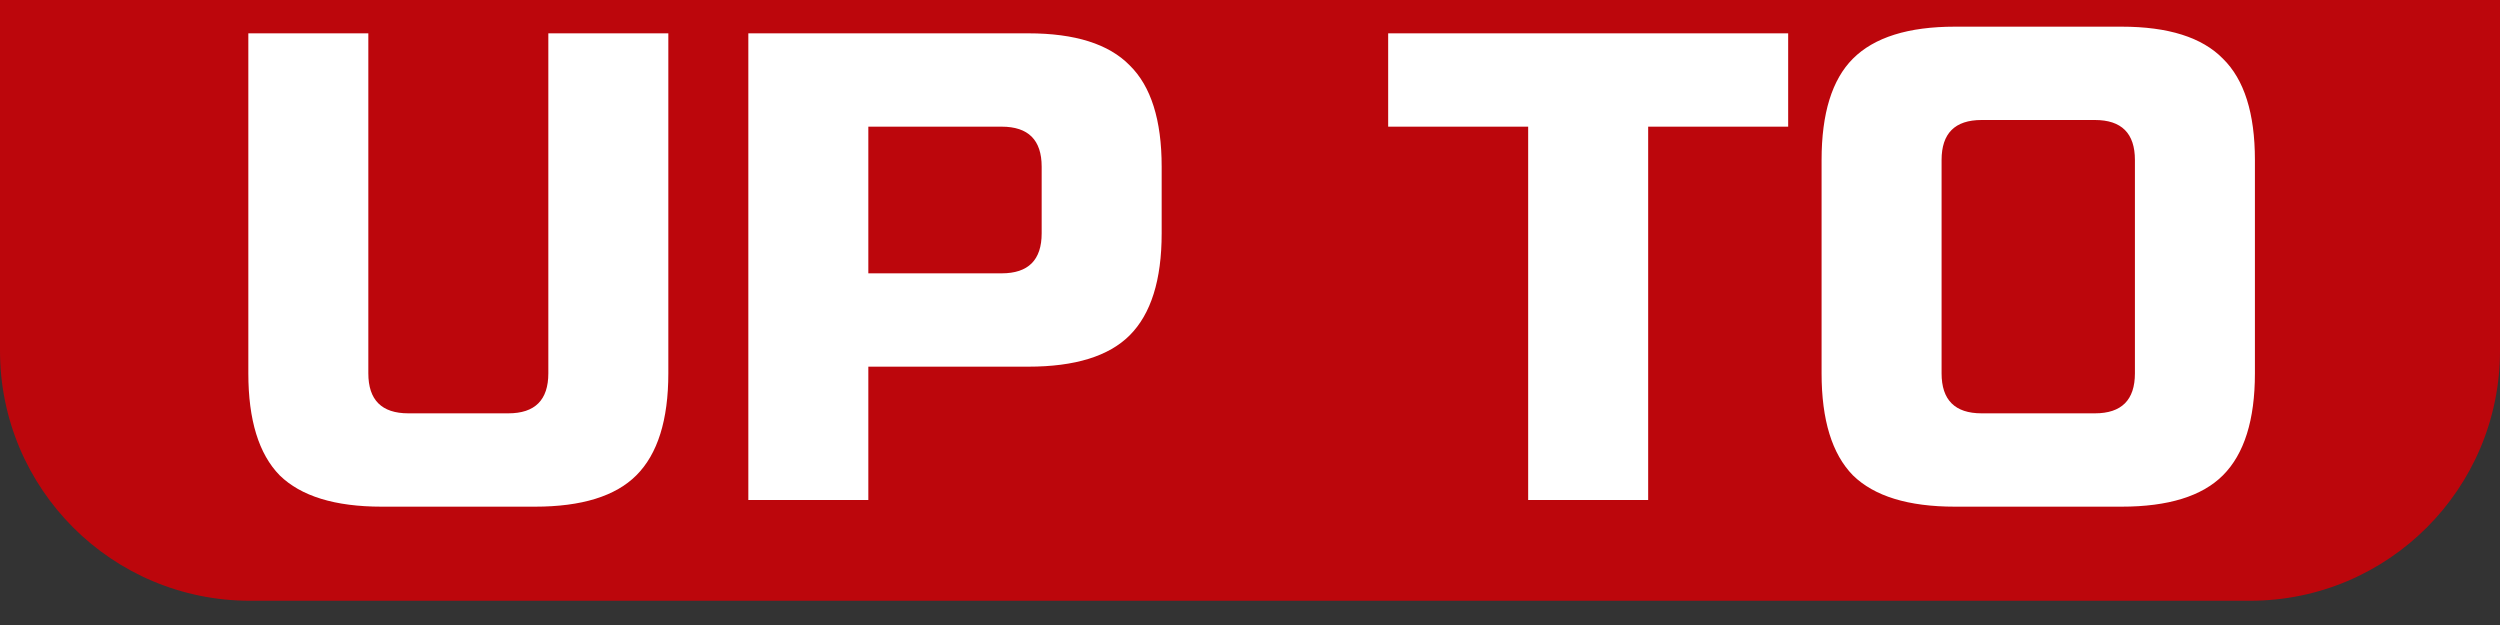 <svg viewBox="0 0 60 15" fill="none" xmlns="http://www.w3.org/2000/svg"><rect x="0" y="0" width="60" height="15" fill="#333333" stroke="none"/><path d="M0 0C0 0 5 0 10 0C12.55 0 47.5 -2.91847e-06 50.5 0C53.204 2.63088e-06 60 0 60 0V8.418C60 11.732 57.314 14.418 54 14.418H6C2.686 14.418 0 11.732 0 8.418V0Z" fill="#BC060C" /><path d="M13.16 0.8H16.04V8.96C16.04 10.08 15.784 10.896 15.272 11.408C14.771 11.909 13.96 12.16 12.84 12.16H9.16C8.04 12.16 7.224 11.909 6.712 11.408C6.211 10.896 5.96 10.08 5.96 8.96V0.8H8.84V8.96C8.84 9.6 9.16 9.92 9.8 9.92H12.2C12.84 9.92 13.16 9.6 13.16 8.96V0.8ZM17.96 0.8H24.68C25.8 0.8 26.611 1.056 27.112 1.568C27.624 2.069 27.88 2.88 27.88 4V5.6C27.88 6.72 27.624 7.536 27.112 8.048C26.611 8.549 25.8 8.8 24.68 8.8H20.84V12H17.96V0.8ZM25 4C25 3.36 24.68 3.04 24.04 3.04H20.84V6.56H24.04C24.68 6.56 25 6.24 25 5.6V4ZM39.556 12H36.676V3.04H33.316V0.8H42.916V3.04H39.556V12ZM51.238 3.84C51.238 3.2 50.918 2.88 50.278 2.88H47.558C46.918 2.88 46.598 3.2 46.598 3.84V8.96C46.598 9.6 46.918 9.92 47.558 9.92H50.278C50.918 9.92 51.238 9.6 51.238 8.96V3.84ZM54.118 8.96C54.118 10.08 53.862 10.896 53.35 11.408C52.849 11.909 52.038 12.16 50.918 12.16H46.918C45.798 12.16 44.982 11.909 44.47 11.408C43.969 10.896 43.718 10.08 43.718 8.96V3.84C43.718 2.72 43.969 1.909 44.47 1.408C44.982 0.896 45.798 0.64 46.918 0.64H50.918C52.038 0.64 52.849 0.896 53.35 1.408C53.862 1.909 54.118 2.72 54.118 3.84V8.96Z" fill="#FFFFFF" /></svg> 